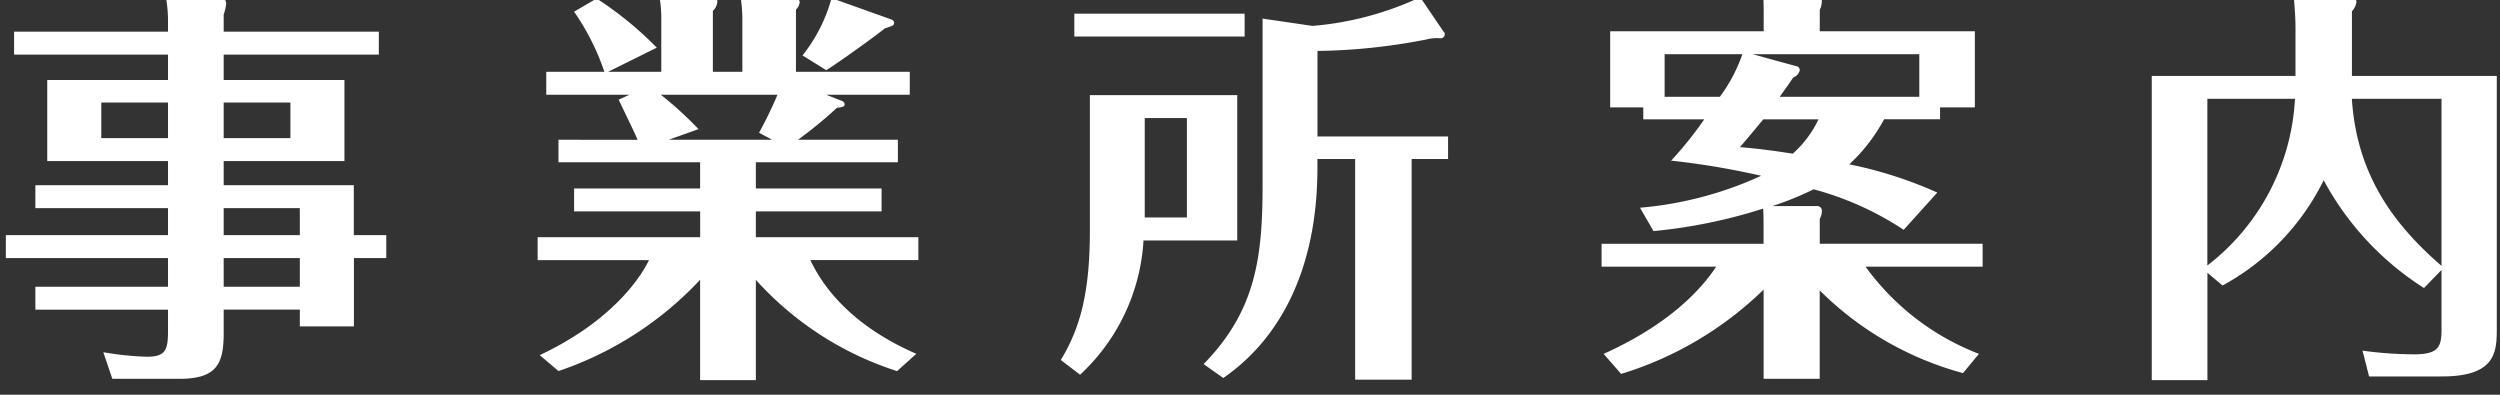 <svg xmlns="http://www.w3.org/2000/svg" width="171" height="27"><rect width="100%" height="100%" fill="#333333" stroke="none"/><path d="M24.2 16.084v-3.416h-8.9v-1.652h8.26V5.472H15.3V3.736h10.612V2.168H15.3V.992a3.607 3.607 0 00.168-.7A.433.433 0 0015.3-.1l-3.948-.056a8.994 8.994 0 01.14 1.6v.724H.964v1.568h10.528v1.736h-8.26v5.544h8.26v1.652H2.42v1.568h9.072v1.848H.4v1.568h11.092v1.96H2.42v1.568h9.072v1.484c0 1.316-.2 1.736-1.456 1.736a20.82 20.82 0 01-2.968-.308l.616 1.82h4.564c2.576 0 3.052-1.008 3.052-3.136v-1.6h5.208v1.148h3.7v-4.672h2.212v-1.568H24.2zm-8.9 3.528v-1.96h5.208v1.96H15.3zm0-3.528v-1.848h5.208v1.848H15.3zm4.564-9.072v2.436H15.3V7.012h4.564zM6.928 9.448V7.012h4.564v2.436H6.928zM56.516 6.48h5.712V4.912h-7.784V.656A.847.847 0 0054.7.152a.307.307 0 00-.364-.28l-3.672-.028a10.408 10.408 0 01.112 1.792v3.276H48.76V.74a.956.956 0 00.308-.616c0-.224-.168-.252-.364-.252L45.12-.156a9.009 9.009 0 01.112 1.624v3.444h-3.64l3.332-1.652A23.826 23.826 0 0040.808-.1l-1.54.9a16.426 16.426 0 012.072 4.112h-3.976V6.48h5.684l-.728.336c.168.392 1.12 2.3 1.288 2.744H38.2v1.54h9.688v1.792h-8.62v1.568h8.624v1.764H36.776v1.568h7.616c-.224.448-1.876 3.864-7.476 6.5L38.2 25.38a23.59 23.59 0 009.688-6.244V26H51.7v-6.86a22.024 22.024 0 009.66 6.244l1.316-1.184c-5.1-2.212-6.72-5.32-7.252-6.412h7.392v-1.564H51.7V14.46h8.6v-1.568h-8.6V11.1h9.716V9.56h-6.832a29.571 29.571 0 002.66-2.184c.42-.056.532-.084.532-.252a.287.287 0 00-.2-.224zm-3.7 3.08h-7.08l2.044-.728A25.146 25.146 0 0045.2 6.48h7.98a28.532 28.532 0 01-1.26 2.6zM56.88-.128a10.9 10.9 0 01-1.988 3.92L56.516 4.8c.784-.476 3.584-2.492 4-2.856.588-.2.644-.2.644-.392a.273.273 0 00-.2-.224zm17.668 6.636v9.24c0 4.312-.672 6.692-1.988 8.876l1.316 1.008a13.6 13.6 0 004.34-9.184h6.412v-9.94h-10.08zm6.636 1.568v6.8H78.3v-6.8h2.884zm8.932 2.8h2.576v15.092h3.864V10.876h2.492v-1.54h-8.932V3.484a40.974 40.974 0 007.448-.784 2.785 2.785 0 01.924-.084.289.289 0 00.336-.252.254.254 0 00-.084-.2l-1.6-2.352a21.591 21.591 0 01-7.364 1.96l-3.416-.5V12.64c0 4.928-.448 8.6-4.032 12.264l1.344.952c3.976-2.744 6.44-7.588 6.44-14.364v-.616zM73.484.936V2.5h11.648V.936H73.484zm47.74 13.16a20.889 20.889 0 002.828-1.148 20.969 20.969 0 016.16 2.772l2.3-2.548a28.406 28.406 0 00-6.02-1.932 11.9 11.9 0 002.38-3.08h3.828v-.812h2.38V2.14h-10.608V.684a1.489 1.489 0 00.14-.56.3.3 0 00-.336-.336l-3.668-.056c.028.588.028.84.028 1.428v.98h-10.5v5.208h2.264v.812h4.172a24.913 24.913 0 01-2.268 2.828 52.833 52.833 0 016.16 1.036 24.9 24.9 0 01-8.288 2.184l.924 1.6a35.787 35.787 0 007.5-1.54c.028.42.028 1.008.028 1.4v1.008h-11.08v1.564h7.84c-1.036 1.568-3.22 3.948-7.7 5.964l1.2 1.372a24.018 24.018 0 009.744-5.768v6.1h3.836v-6.044a22 22 0 009.8 5.656l1.092-1.316a17.2 17.2 0 01-7.756-5.964h8.008v-1.568h-11.14v-1.708a.968.968 0 00.14-.476.325.325 0 00-.364-.392h-3.024zM119.88 3.708h11.4V6.62h-9.548c.2-.28.392-.532.924-1.316a.715.715 0 00.448-.5.277.277 0 00-.252-.28zm4.508 4.452a7.4 7.4 0 01-1.764 2.352c-1.6-.252-2.6-.364-3.612-.448.868-1.008 1.288-1.54 1.6-1.9h3.78zM113.86 6.62V3.708h5.32a11 11 0 01-1.54 2.912h-3.78zm47.012-1.428V.768a1.139 1.139 0 00.308-.616c0-.308-.252-.308-.42-.308l-3.86-.056c.084 1.148.112 1.512.112 2.212v3.192h-9.832V26h3.808v-7.34l1.036.868a16.5 16.5 0 006.916-7.2 19.924 19.924 0 006.86 7.372l1.2-1.232v4.06c0 1.148-.168 1.708-1.848 1.708a26.491 26.491 0 01-3.556-.252l.448 1.764h4.984c3.752 0 3.752-1.736 3.752-3.36V5.192h-9.912zM167 6.76v11.424c-3.276-2.828-5.8-6.244-6.132-11.424H167zm-16.016 0h5.992a15.406 15.406 0 01-5.992 11.4V6.76z" fill="#fff" fill-rule="evenodd"/></svg>